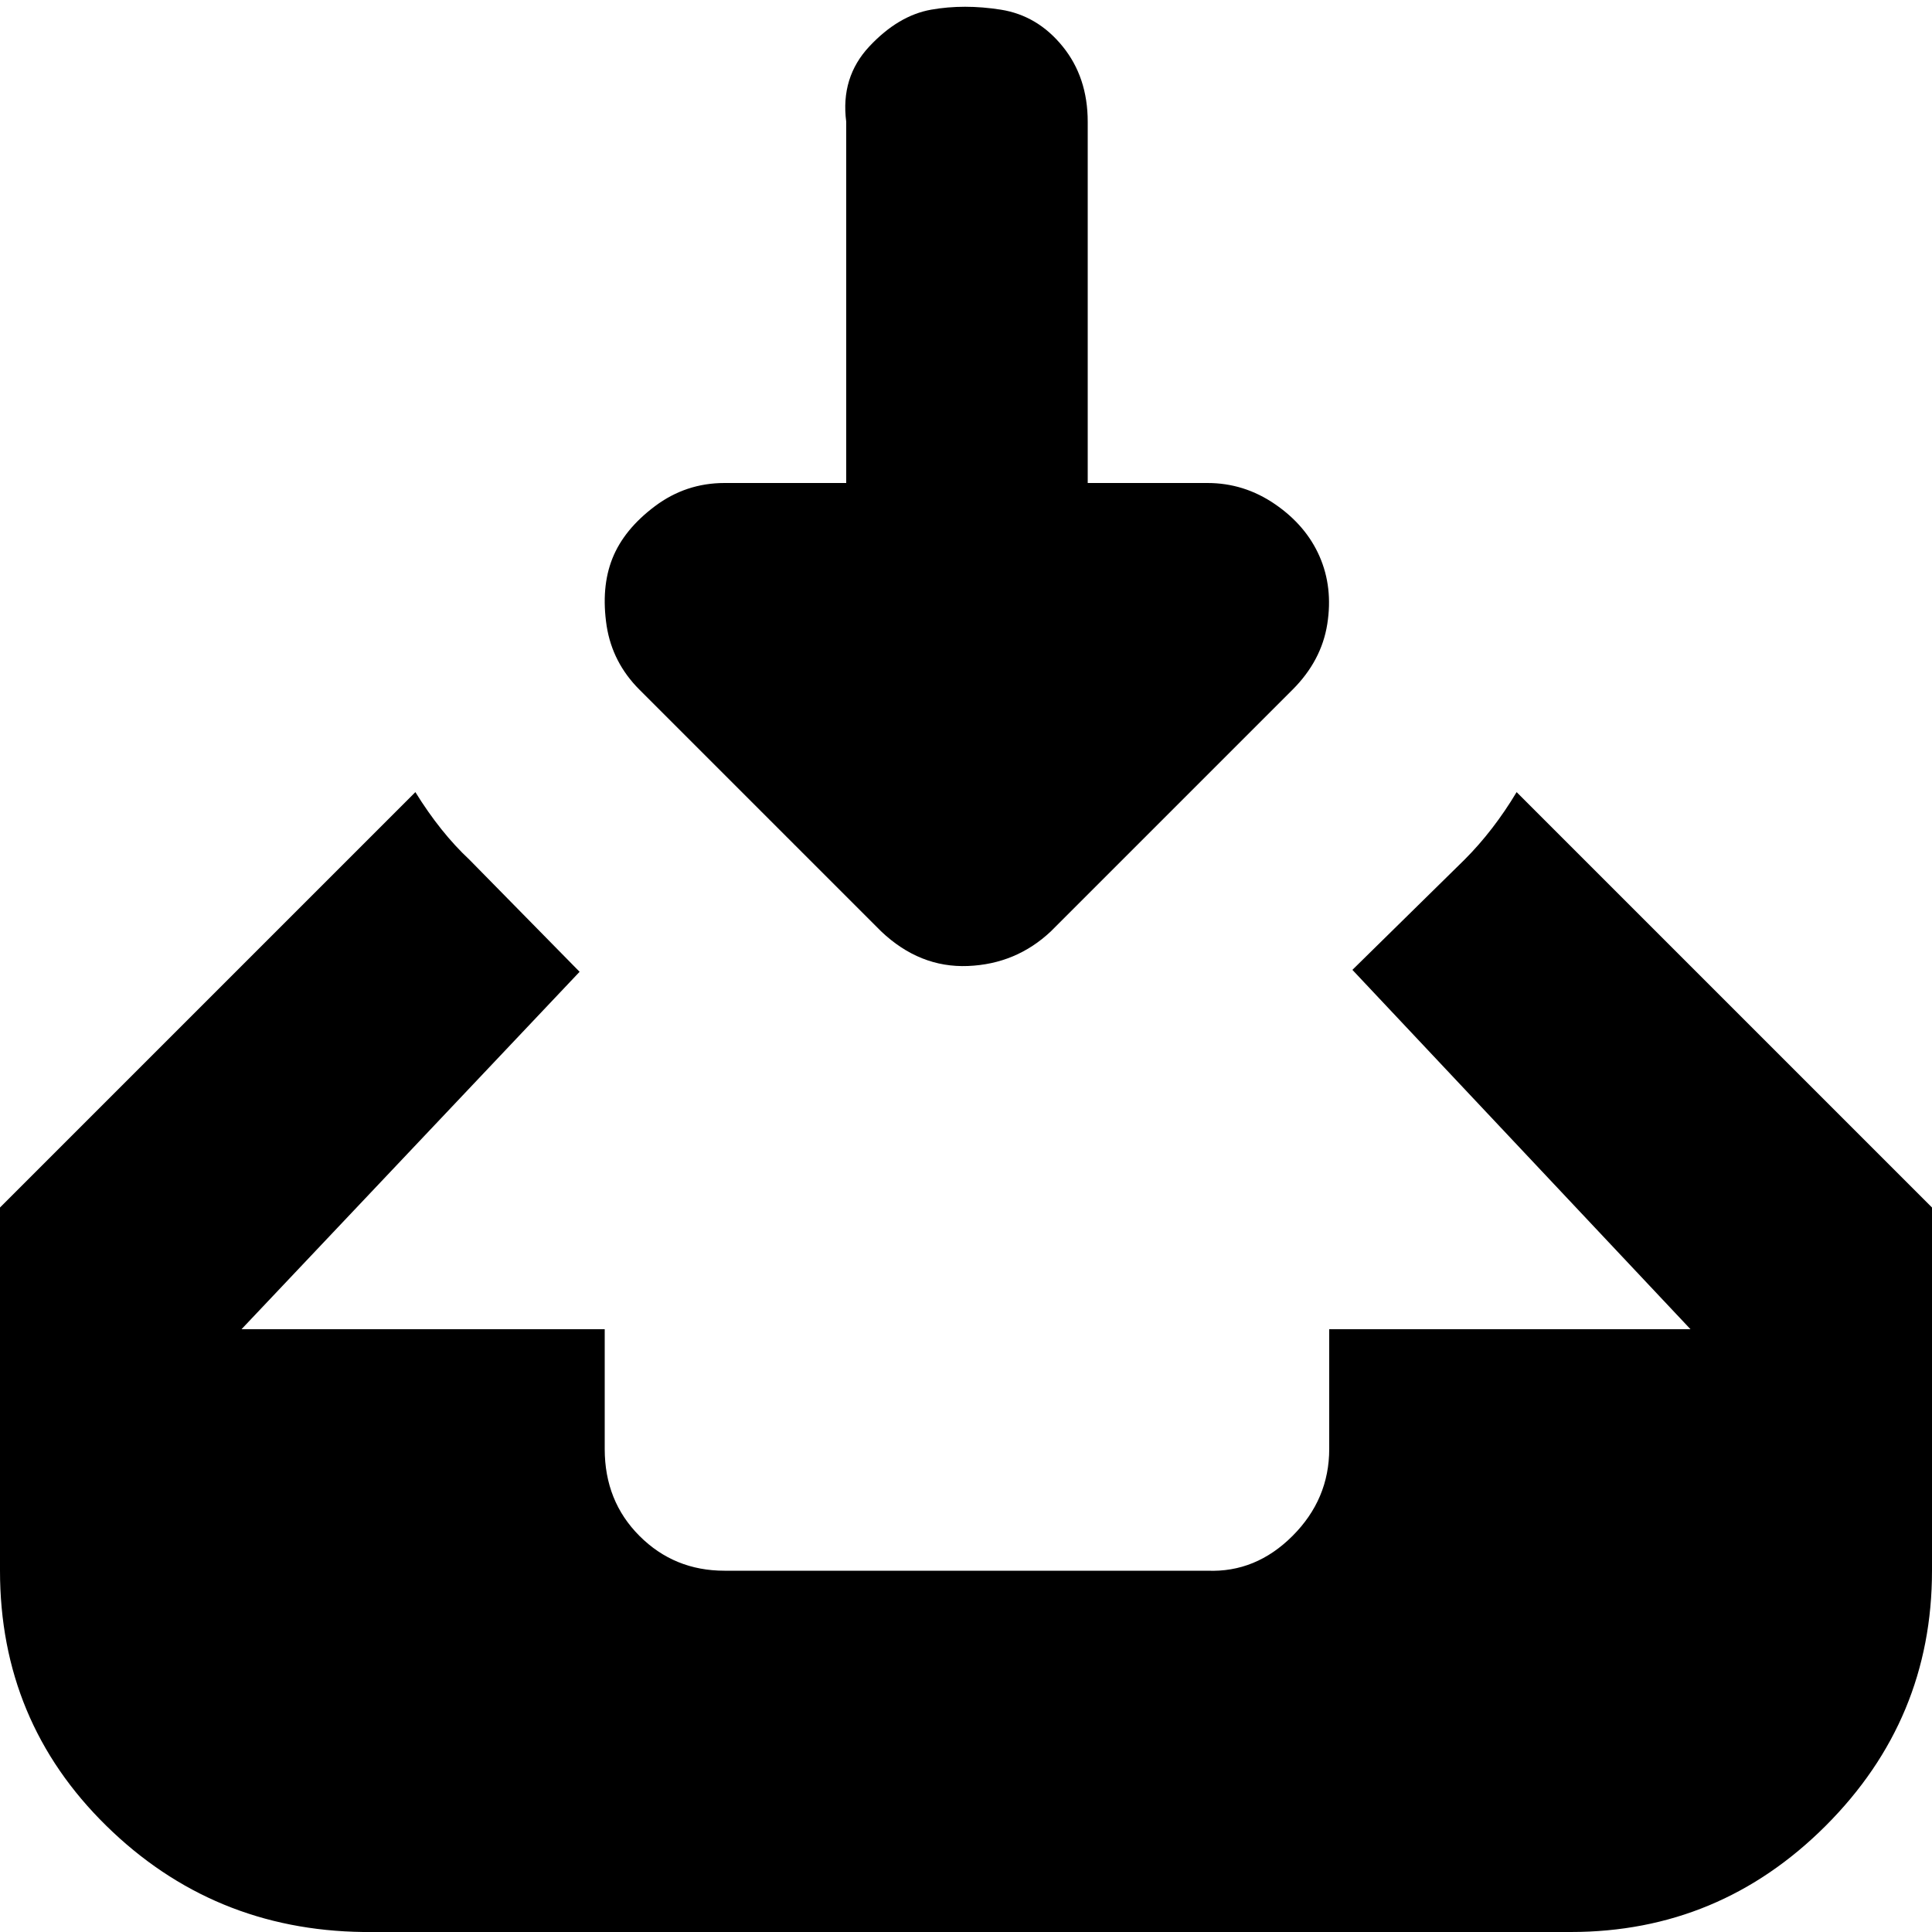 <?xml version="1.0" encoding="utf-8"?>
<!-- Скачано с сайта svg4.ru / Downloaded from svg4.ru -->
<svg fill="#000000" width="800px" height="800px" viewBox="0 0 32 32" version="1.1" xmlns="http://www.w3.org/2000/svg">
<title>received-inbox</title>
<path d="M0 26.016q0 2.496 1.76 4.224t4.256 1.76h20q2.464 0 4.224-1.76t1.76-4.224v-6.016l-6.88-6.88q-0.384 0.64-0.864 1.12l-1.856 1.824 5.6 5.952h-5.984v1.984q0 0.832-0.608 1.44t-1.408 0.576h-8q-0.832 0-1.408-0.576t-0.576-1.44v-1.984h-6.016l5.6-5.92-1.824-1.856q-0.48-0.448-0.896-1.12l-6.88 6.88v6.016zM10.048 10.368q0.096 0.608 0.544 1.056l4 4q0.64 0.608 1.44 0.576t1.376-0.576l4-4q0.48-0.48 0.576-1.088t-0.128-1.12-0.736-0.864-1.12-0.352h-1.984v-5.984q0-0.736-0.416-1.248t-1.024-0.608-1.152 0-1.024 0.608-0.384 1.248v5.984h-2.016q-0.64 0-1.152 0.384t-0.704 0.864-0.096 1.12z"></path>
</svg>